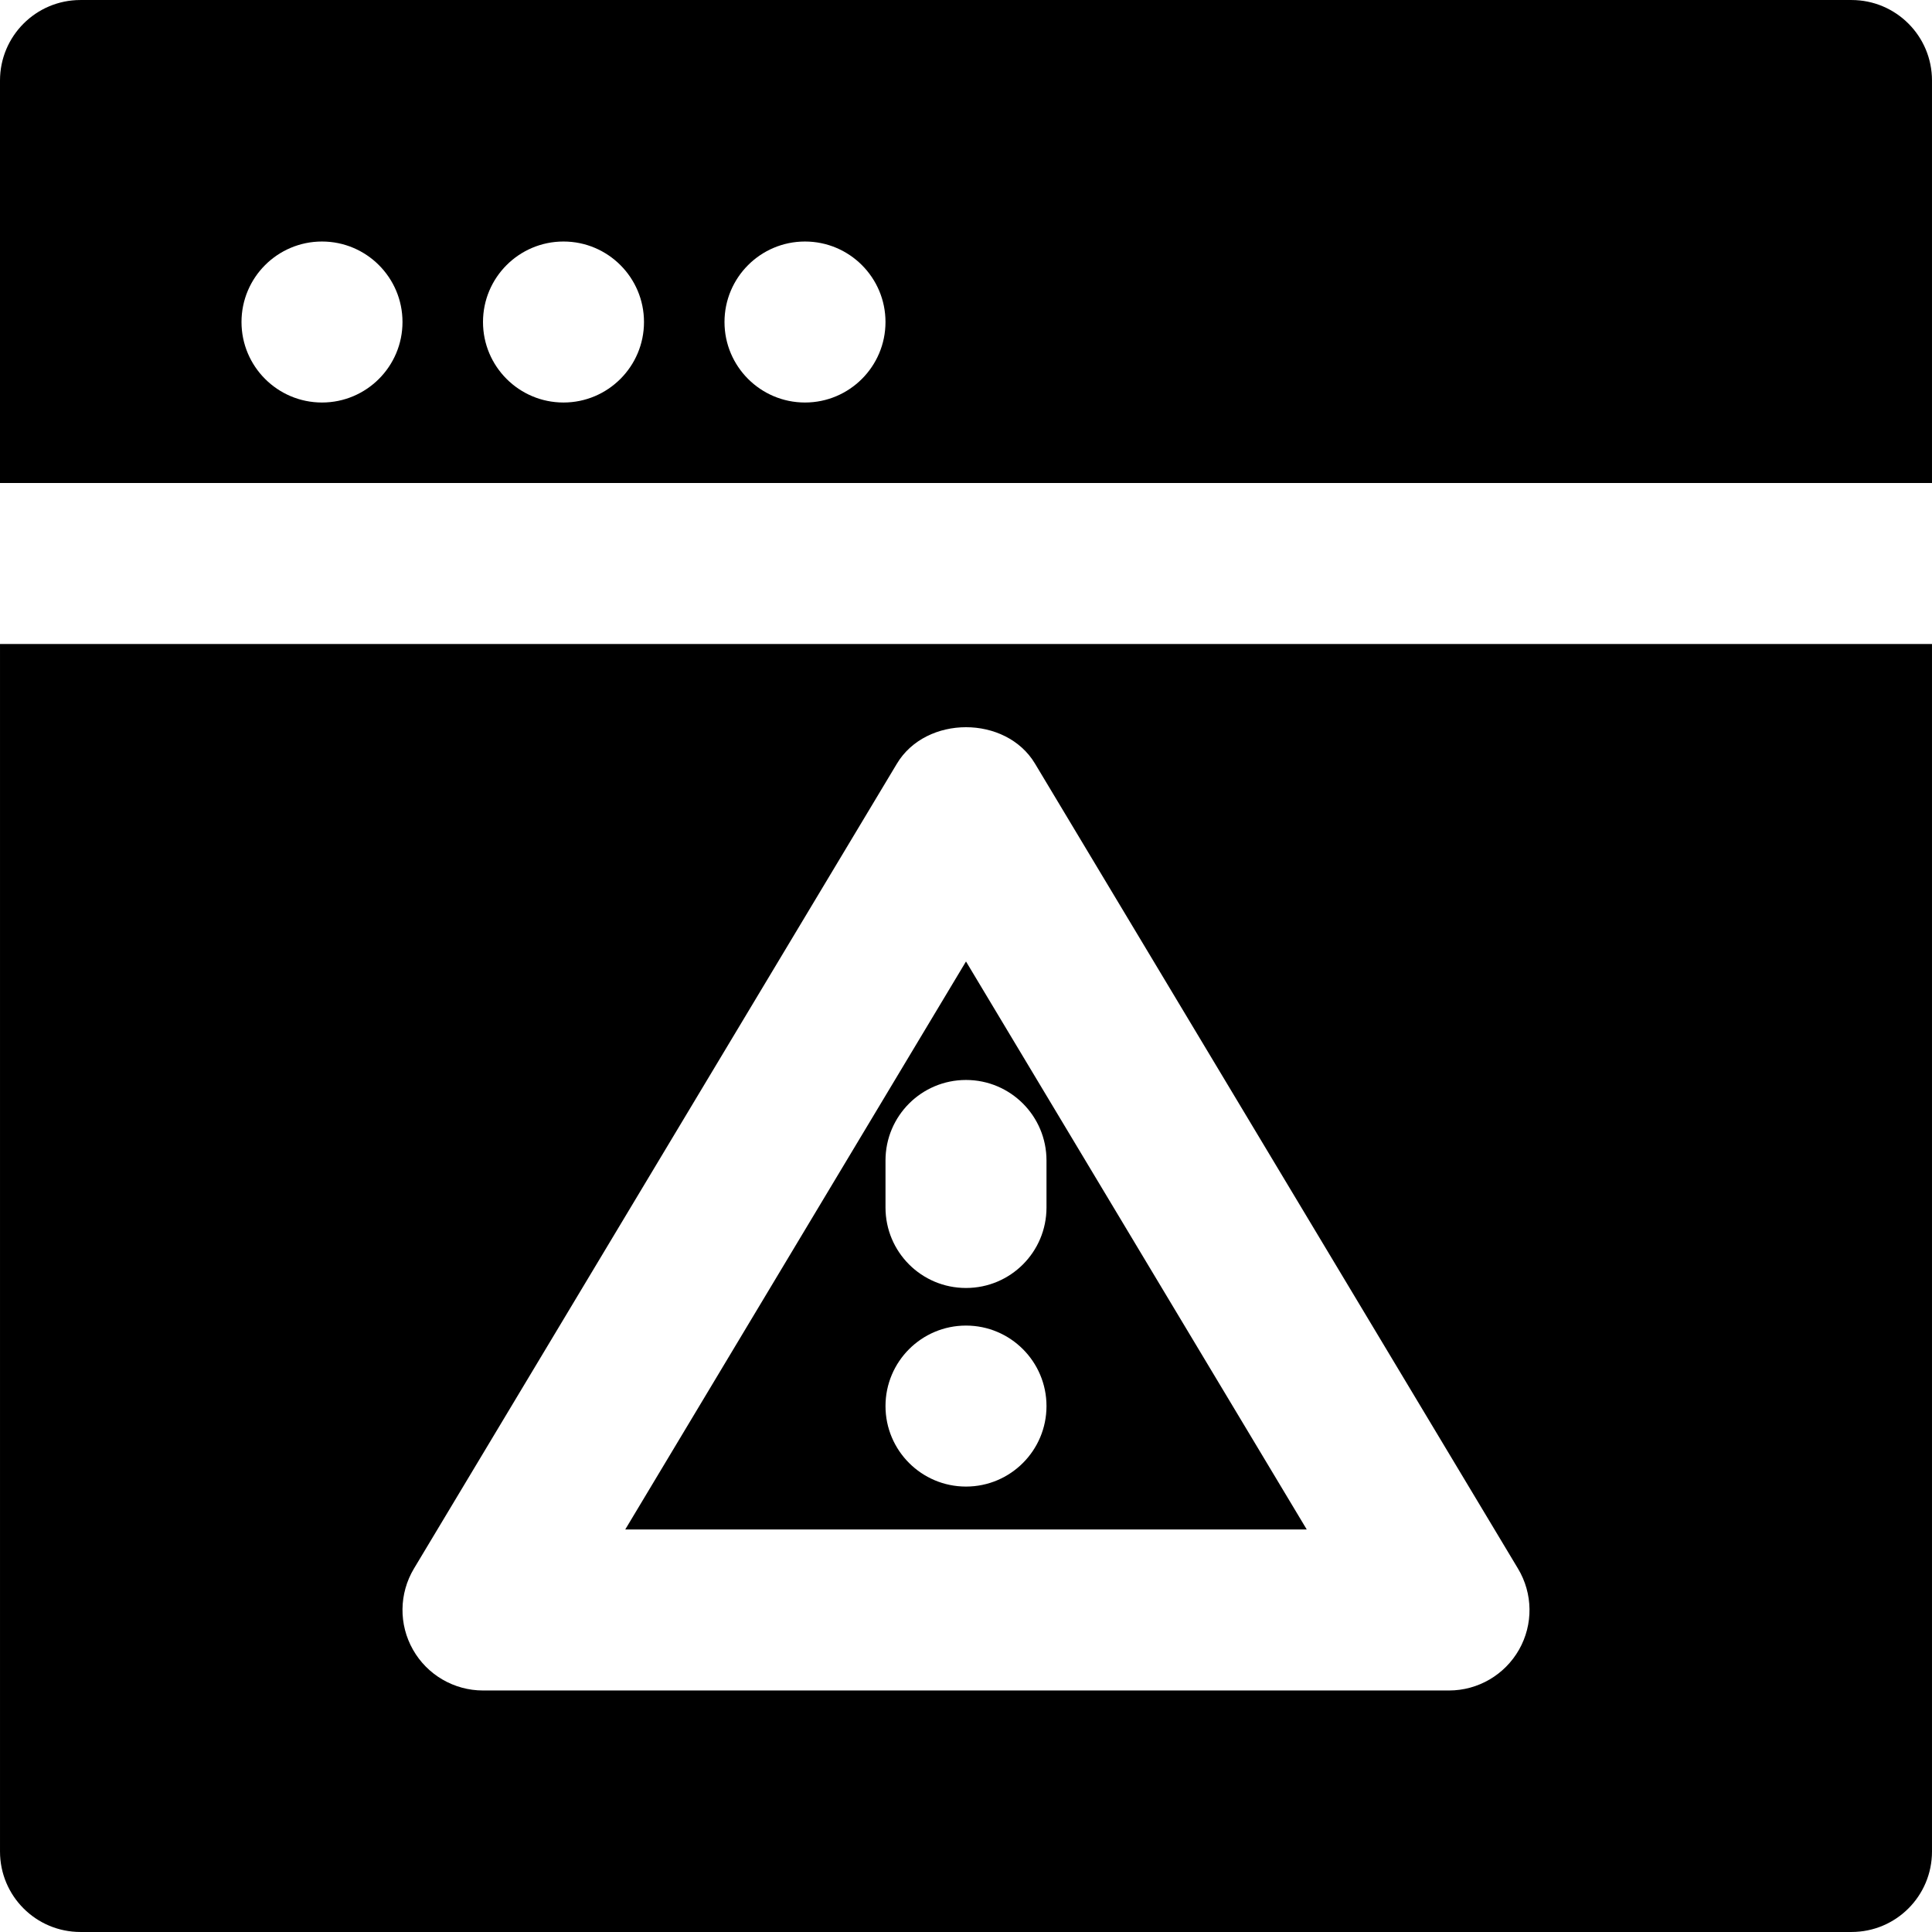 <?xml version="1.0" encoding="iso-8859-1"?>
<!-- Uploaded to: SVG Repo, www.svgrepo.com, Generator: SVG Repo Mixer Tools -->
<svg fill="#000000" height="800px" width="800px" version="1.1" id="Layer_1" xmlns="http://www.w3.org/2000/svg" xmlns:xlink="http://www.w3.org/1999/xlink" 
	 viewBox="0 0 512.002 512.002" xml:space="preserve">
<g>
	<g>
		<g>
			<path d="M512,21.338c0-11.776-9.536-21.333-21.333-21.333H21.333C9.536,0.004,0,9.562,0,21.338v106.667h512V21.338z
				 M85.333,106.671C73.557,106.671,64,97.114,64,85.338s9.557-21.333,21.333-21.333s21.333,9.557,21.333,21.333
				S97.109,106.671,85.333,106.671z M149.333,106.671c-11.776,0-21.333-9.557-21.333-21.333s9.557-21.333,21.333-21.333
				s21.333,9.557,21.333,21.333S161.109,106.671,149.333,106.671z M213.333,106.671c-11.776,0-21.333-9.557-21.333-21.333
				s9.557-21.333,21.333-21.333s21.333,9.557,21.333,21.333S225.109,106.671,213.333,106.671z"/>
			<path d="M165.696,405.329h180.608L256,254.801L165.696,405.329z M256,393.958c-11.776,0-21.333-9.557-21.333-21.333
				c0-11.776,9.557-21.333,21.333-21.333s21.333,9.557,21.333,21.333C277.333,384.401,267.776,393.958,256,393.958z
				 M277.333,307.537v12.459c0,11.797-9.536,21.333-21.333,21.333s-21.333-9.536-21.333-21.333v-12.459
				c0-11.776,9.536-21.333,21.333-21.333S277.333,295.761,277.333,307.537z"/>
			<path d="M0.002,170.665v320c0,11.797,9.536,21.333,21.333,21.333h469.333c11.797,0,21.333-9.536,21.333-21.333v-320H0.002z
				 M402.562,437.182c-3.797,6.677-10.88,10.816-18.56,10.816h-256c-7.68,0-14.784-4.139-18.56-10.816
				c-3.797-6.677-3.691-14.891,0.256-21.483l128-213.333c7.723-12.864,28.885-12.864,36.587,0l128,213.333
				C406.253,422.291,406.359,430.505,402.562,437.182z"/>
		</g>
	</g>
</g>
</svg>